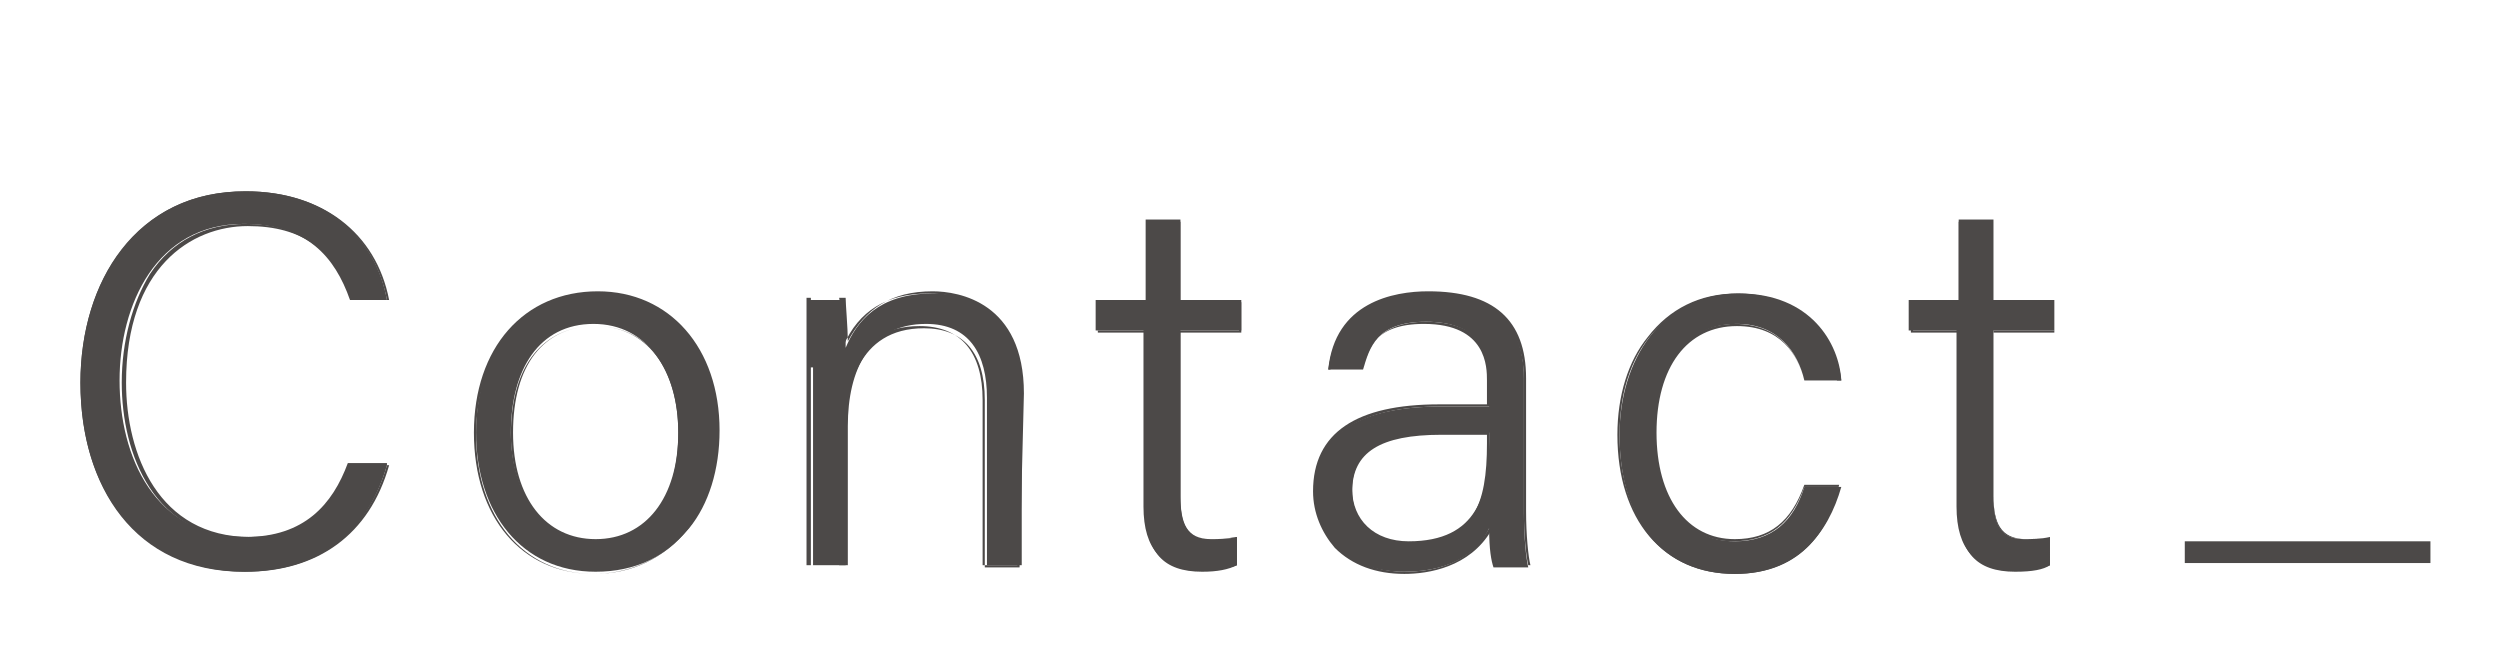 <?xml version="1.0" encoding="utf-8"?>
<!-- Generator: Adobe Illustrator 22.1.0, SVG Export Plug-In . SVG Version: 6.00 Build 0)  -->
<svg version="1.1" id="レイヤー_1" xmlns="http://www.w3.org/2000/svg" xmlns:xlink="http://www.w3.org/1999/xlink" x="0px"
	 y="0px" width="115px" height="30px" viewBox="0 0 115 30" style="enable-background:new 0 0 115 30;" xml:space="preserve">
<style type="text/css">
	.st0{fill:#4C4948;}
</style>
<g>
	<g>
		<g>
			<path class="st0" d="M17.8,21.4c-0.8,2.8-2.8,4.9-6.6,4.9c-5,0-7.5-3.9-7.5-8.7c0-4.6,2.5-8.8,7.6-8.8c3.8,0,6,2.2,6.5,5h-1.7
				c-0.7-2-2-3.5-4.9-3.5c-4,0-5.7,3.7-5.7,7.2c0,3.5,1.6,7.2,5.8,7.2c2.7,0,4-1.5,4.7-3.4H17.8z"/>
			<path class="st0" d="M11.3,26.3c-4.6,0-7.6-3.4-7.6-8.7c0-2.4,0.7-4.6,1.9-6.1C7,9.7,8.9,8.8,11.3,8.8c3.5,0,6,1.9,6.6,5
				c0,0,0,0,0,0c0,0,0,0,0,0h-1.7c0,0,0,0,0,0c-0.8-2.3-2.3-3.4-4.8-3.4c-2.6,0-5.6,1.9-5.6,7.2c0,3.3,1.5,7.1,5.7,7.1
				c2.3,0,3.8-1.1,4.7-3.3c0,0,0,0,0,0h1.7c0,0,0,0,0,0c0,0,0,0,0,0C17,24.6,14.6,26.3,11.3,26.3z M11.3,8.9c-3.8,0-7.5,2.7-7.5,8.7
				c0,5.2,2.9,8.6,7.5,8.6c3.3,0,5.6-1.7,6.5-4.8h-1.6c-0.9,2.3-2.4,3.4-4.8,3.4c-4.3,0-5.8-3.9-5.8-7.2c0-1.9,0.5-3.7,1.3-5
				c1-1.5,2.5-2.3,4.4-2.3c2.5,0,4.1,1.1,4.9,3.5h1.6C17.2,10.7,14.8,8.9,11.3,8.9z"/>
		</g>
		<g>
			<path class="st0" d="M33,19.9c0,3.5-1.9,6.4-5.6,6.4c-3.4,0-5.5-2.7-5.5-6.4c0-3.6,2-6.4,5.6-6.4C30.8,13.5,33,16.1,33,19.9z
				 M23.5,19.9c0,2.8,1.5,5,3.9,5c2.5,0,3.8-2,3.8-5c0-2.8-1.4-5-3.9-5C24.8,14.9,23.5,17,23.5,19.9z"/>
			<path class="st0" d="M27.3,26.4c-3.3,0-5.5-2.6-5.5-6.5c0-3.9,2.3-6.5,5.7-6.5c3.3,0,5.6,2.6,5.6,6.4c0,1.8-0.5,3.4-1.4,4.5
				C30.5,25.7,29.1,26.4,27.3,26.4z M27.5,13.6c-3.3,0-5.6,2.6-5.6,6.4c0,3.8,2.2,6.4,5.4,6.4c2.8,0,5.6-2,5.6-6.4
				c0-1.9-0.5-3.5-1.5-4.6C30.4,14.2,29.1,13.6,27.5,13.6z M27.4,25c-2.3,0-3.9-2.1-3.9-5c0-3.2,1.5-5,3.9-5c2.4,0,3.9,2,3.9,5
				C31.3,23,29.8,25,27.4,25z M27.4,15c-2.4,0-3.8,1.8-3.8,4.9c0,3,1.5,4.9,3.8,4.9c2.3,0,3.8-1.9,3.8-4.9
				C31.2,16.9,29.7,15,27.4,15z"/>
		</g>
		<g>
			<path class="st0" d="M37.2,16.9c0-1.1,0-2.1,0-3.1h1.6c0.1,0.4,0.1,1.8,0.1,2.2c0.5-1.2,1.5-2.5,4-2.5c2.2,0,4.1,1.3,4.1,4.6V26
				h-1.6v-7.7c0-2-0.8-3.4-2.8-3.4c-2.6,0-3.6,2.1-3.6,4.7V26h-1.6V16.9z"/>
			<path class="st0" d="M46.9,26.1h-1.6c0,0,0,0,0,0v-7.7c0-2.2-1-3.3-2.8-3.3c-3.1,0-3.6,2.9-3.6,4.6V26c0,0,0,0,0,0h-1.6
				c0,0,0,0,0,0v-9.2c0-1.1,0-2.1,0-3.1c0,0,0,0,0,0c0,0,0,0,0,0h1.6c0,0,0,0,0,0c0,0.3,0.1,1.4,0.1,2c0.8-1.5,2-2.3,3.9-2.3
				c1.2,0,4.2,0.5,4.2,4.7L46.9,26.1C47,26.1,46.9,26.1,46.9,26.1z M45.3,26h1.5v-7.9c0-4.1-2.8-4.6-4.1-4.6c-1.9,0-3.2,0.8-3.9,2.4
				c0,0,0,0-0.1,0c0,0,0,0,0-0.1c0-0.3,0-1.7-0.1-2.1h-1.5c0,1,0,2,0,3V26h1.5v-6.3c0-1.8,0.5-4.7,3.7-4.7c1.9,0,2.9,1.2,2.9,3.4V26
				z"/>
		</g>
		<g>
			<path class="st0" d="M50.5,13.8h2.2v-3.7h1.6v3.7h2.8v1.4h-2.8v7.6c0,1.3,0.3,2,1.4,2c0.3,0,0.8,0,1.2-0.1V26
				c-0.5,0.2-1.1,0.2-1.7,0.2c-1.7,0-2.6-0.9-2.6-2.9v-8.1h-2.2V13.8z"/>
			<path class="st0" d="M55.3,26.3c-1.8,0-2.6-0.9-2.6-2.9v-8.1h-2.2c0,0,0,0,0,0v-1.4c0,0,0,0,0,0h2.2v-3.7c0,0,0,0,0,0h1.6
				c0,0,0,0,0,0v3.7h2.8c0,0,0,0,0,0v1.4c0,0,0,0,0,0h-2.8v7.6c0,1.4,0.4,1.9,1.4,1.9c0.3,0,0.8,0,1.2-0.1c0,0,0,0,0,0s0,0,0,0V26
				c0,0,0,0,0,0C56.5,26.2,56,26.3,55.3,26.3z M50.5,15.2h2.2c0,0,0,0,0,0v8.1c0,1.9,0.8,2.8,2.5,2.8c0.7,0,1.2-0.1,1.6-0.2v-1.2
				c-0.4,0.1-0.8,0.1-1.1,0.1c-1.2,0-1.5-0.8-1.5-2v-7.6c0,0,0,0,0,0h2.8v-1.3h-2.8c0,0,0,0,0,0v-3.7h-1.5v3.7c0,0,0,0,0,0h-2.2
				V15.2z"/>
		</g>
		<g>
			<path class="st0" d="M70.1,23.6c0,1.1,0.1,2.1,0.2,2.5h-1.6c-0.1-0.3-0.2-0.8-0.2-1.8c-0.4,0.9-1.5,2-3.9,2
				c-2.9,0-4.1-1.9-4.1-3.7c0-2.7,2.1-3.9,5.8-3.9c0.9,0,1.7,0,2.2,0v-1.2c0-1.2-0.4-2.7-2.9-2.7c-2.3,0-2.6,1.2-2.9,2.2h-1.6
				c0.2-1.5,1.1-3.5,4.5-3.5c2.9,0,4.5,1.2,4.5,3.9V23.6z M68.5,19.9c-0.4,0-1.5,0-2.2,0c-2.6,0-4.1,0.7-4.1,2.6
				c0,1.4,1,2.4,2.6,2.4c3.2,0,3.7-2.2,3.7-4.6V19.9z"/>
			<path class="st0" d="M64.6,26.4c-1.3,0-2.4-0.4-3.2-1.2c-0.6-0.7-1-1.6-1-2.6c0-2.7,2-4,5.8-4h2.2v-1.1c0-0.6,0-2.6-2.9-2.6
				c-2.3,0-2.6,1.2-2.8,2.1c0,0,0,0,0,0h-1.6c0,0,0,0,0,0c0,0,0,0,0,0c0.3-3.1,3-3.6,4.6-3.6c0,0,0,0,0,0c3,0,4.5,1.3,4.5,4v6.1
				c0,1.1,0.1,2.1,0.2,2.5c0,0,0,0,0,0c0,0,0,0,0,0h-1.6c0,0,0,0,0,0c-0.1-0.3-0.2-0.8-0.2-1.6C67.6,26.1,65.7,26.4,64.6,26.4z
				 M66.3,18.7c-3.8,0-5.7,1.3-5.7,3.9c0,2.7,2.2,3.7,4,3.7c2.4,0,3.4-1.1,3.9-2c0,0,0,0,0.1,0c0,0,0,0,0,0c0,0.8,0.1,1.4,0.2,1.7
				h1.5c-0.1-0.4-0.2-1.4-0.2-2.4v-6.1c0-2.6-1.5-3.9-4.4-3.9c0,0,0,0,0,0c-1.5,0-4.1,0.4-4.5,3.4h1.5c0.2-0.9,0.6-2.2,2.9-2.2
				c2,0,3,0.9,3,2.7v1.2c0,0,0,0,0,0H66.3z M64.8,25c-1.6,0-2.7-1-2.7-2.5c0-1.8,1.3-2.7,4.2-2.7h2.2c0,0,0,0,0,0v0.4
				C68.6,22.8,68.1,25,64.8,25z M66.3,20c-2.8,0-4.1,0.8-4.1,2.6c0,1.4,1,2.4,2.6,2.4c3,0,3.6-1.8,3.6-4.6V20H66.3z"/>
		</g>
		<g>
			<path class="st0" d="M84.7,22.4c-0.6,2.1-2,4-4.9,4c-3.2,0-5.3-2.3-5.3-6.4c0-3.4,1.9-6.5,5.5-6.5c3.3,0,4.6,2.3,4.7,4H83
				c-0.3-1.3-1.2-2.6-3.1-2.6c-2.4,0-3.8,2-3.8,5c0,2.9,1.3,5,3.7,5c1.7,0,2.7-0.9,3.2-2.5H84.7z"/>
			<path class="st0" d="M79.8,26.4c-3.3,0-5.4-2.5-5.4-6.4c0-1.8,0.5-3.4,1.4-4.5c1-1.3,2.4-2,4.1-2c1.5,0,2.7,0.5,3.6,1.4
				c0.7,0.7,1.1,1.7,1.2,2.6c0,0,0,0,0,0c0,0,0,0,0,0H83c0,0,0,0,0,0c-0.3-1.2-1.1-2.5-3.1-2.5c-2.3,0-3.7,1.9-3.7,4.9
				c0,3,1.4,4.9,3.6,4.9c1.6,0,2.6-0.8,3.2-2.5c0,0,0,0,0,0h1.6c0,0,0,0,0,0c0,0,0,0,0,0C84.2,24.2,83,26.4,79.8,26.4z M79.9,13.6
				c-2.7,0-5.4,2-5.4,6.4c0,3.9,2,6.3,5.3,6.3c3.1,0,4.3-2.1,4.8-3.9H83c-0.6,1.7-1.6,2.5-3.3,2.5c-2.3,0-3.7-2-3.7-5
				c0-3.1,1.5-5,3.8-5c2.1,0,2.9,1.4,3.2,2.6h1.5C84.2,14.6,81.8,13.6,79.9,13.6z"/>
		</g>
		<g>
			<path class="st0" d="M87.9,13.8h2.2v-3.7h1.6v3.7h2.8v1.4h-2.8v7.6c0,1.3,0.3,2,1.4,2c0.3,0,0.8,0,1.2-0.1V26
				c-0.5,0.2-1.1,0.2-1.7,0.2c-1.7,0-2.6-0.9-2.6-2.9v-8.1h-2.2V13.8z"/>
			<path class="st0" d="M92.7,26.3c-1.8,0-2.6-0.9-2.6-2.9v-8.1h-2.2c0,0,0,0,0,0v-1.4c0,0,0,0,0,0h2.2v-3.7c0,0,0,0,0,0h1.6
				c0,0,0,0,0,0v3.7h2.8c0,0,0,0,0,0v1.4c0,0,0,0,0,0h-2.8v7.6c0,1.4,0.4,1.9,1.4,1.9c0.3,0,0.8,0,1.2-0.1c0,0,0,0,0,0s0,0,0,0V26
				c0,0,0,0,0,0C94,26.2,93.5,26.3,92.7,26.3z M88,15.2h2.2c0,0,0,0,0,0v8.1c0,1.9,0.8,2.8,2.5,2.8c0.7,0,1.2-0.1,1.6-0.2v-1.2
				c-0.4,0.1-0.8,0.1-1.1,0.1c-1.2,0-1.5-0.8-1.5-2v-7.6c0,0,0,0,0,0h2.8v-1.3h-2.8c0,0,0,0,0,0v-3.7h-1.5v3.7c0,0,0,0,0,0H88V15.2z
				"/>
		</g>
	</g>
</g>
<rect x="100.5" y="24.9" class="st0" width="11.3" height="1"/>
</svg>
